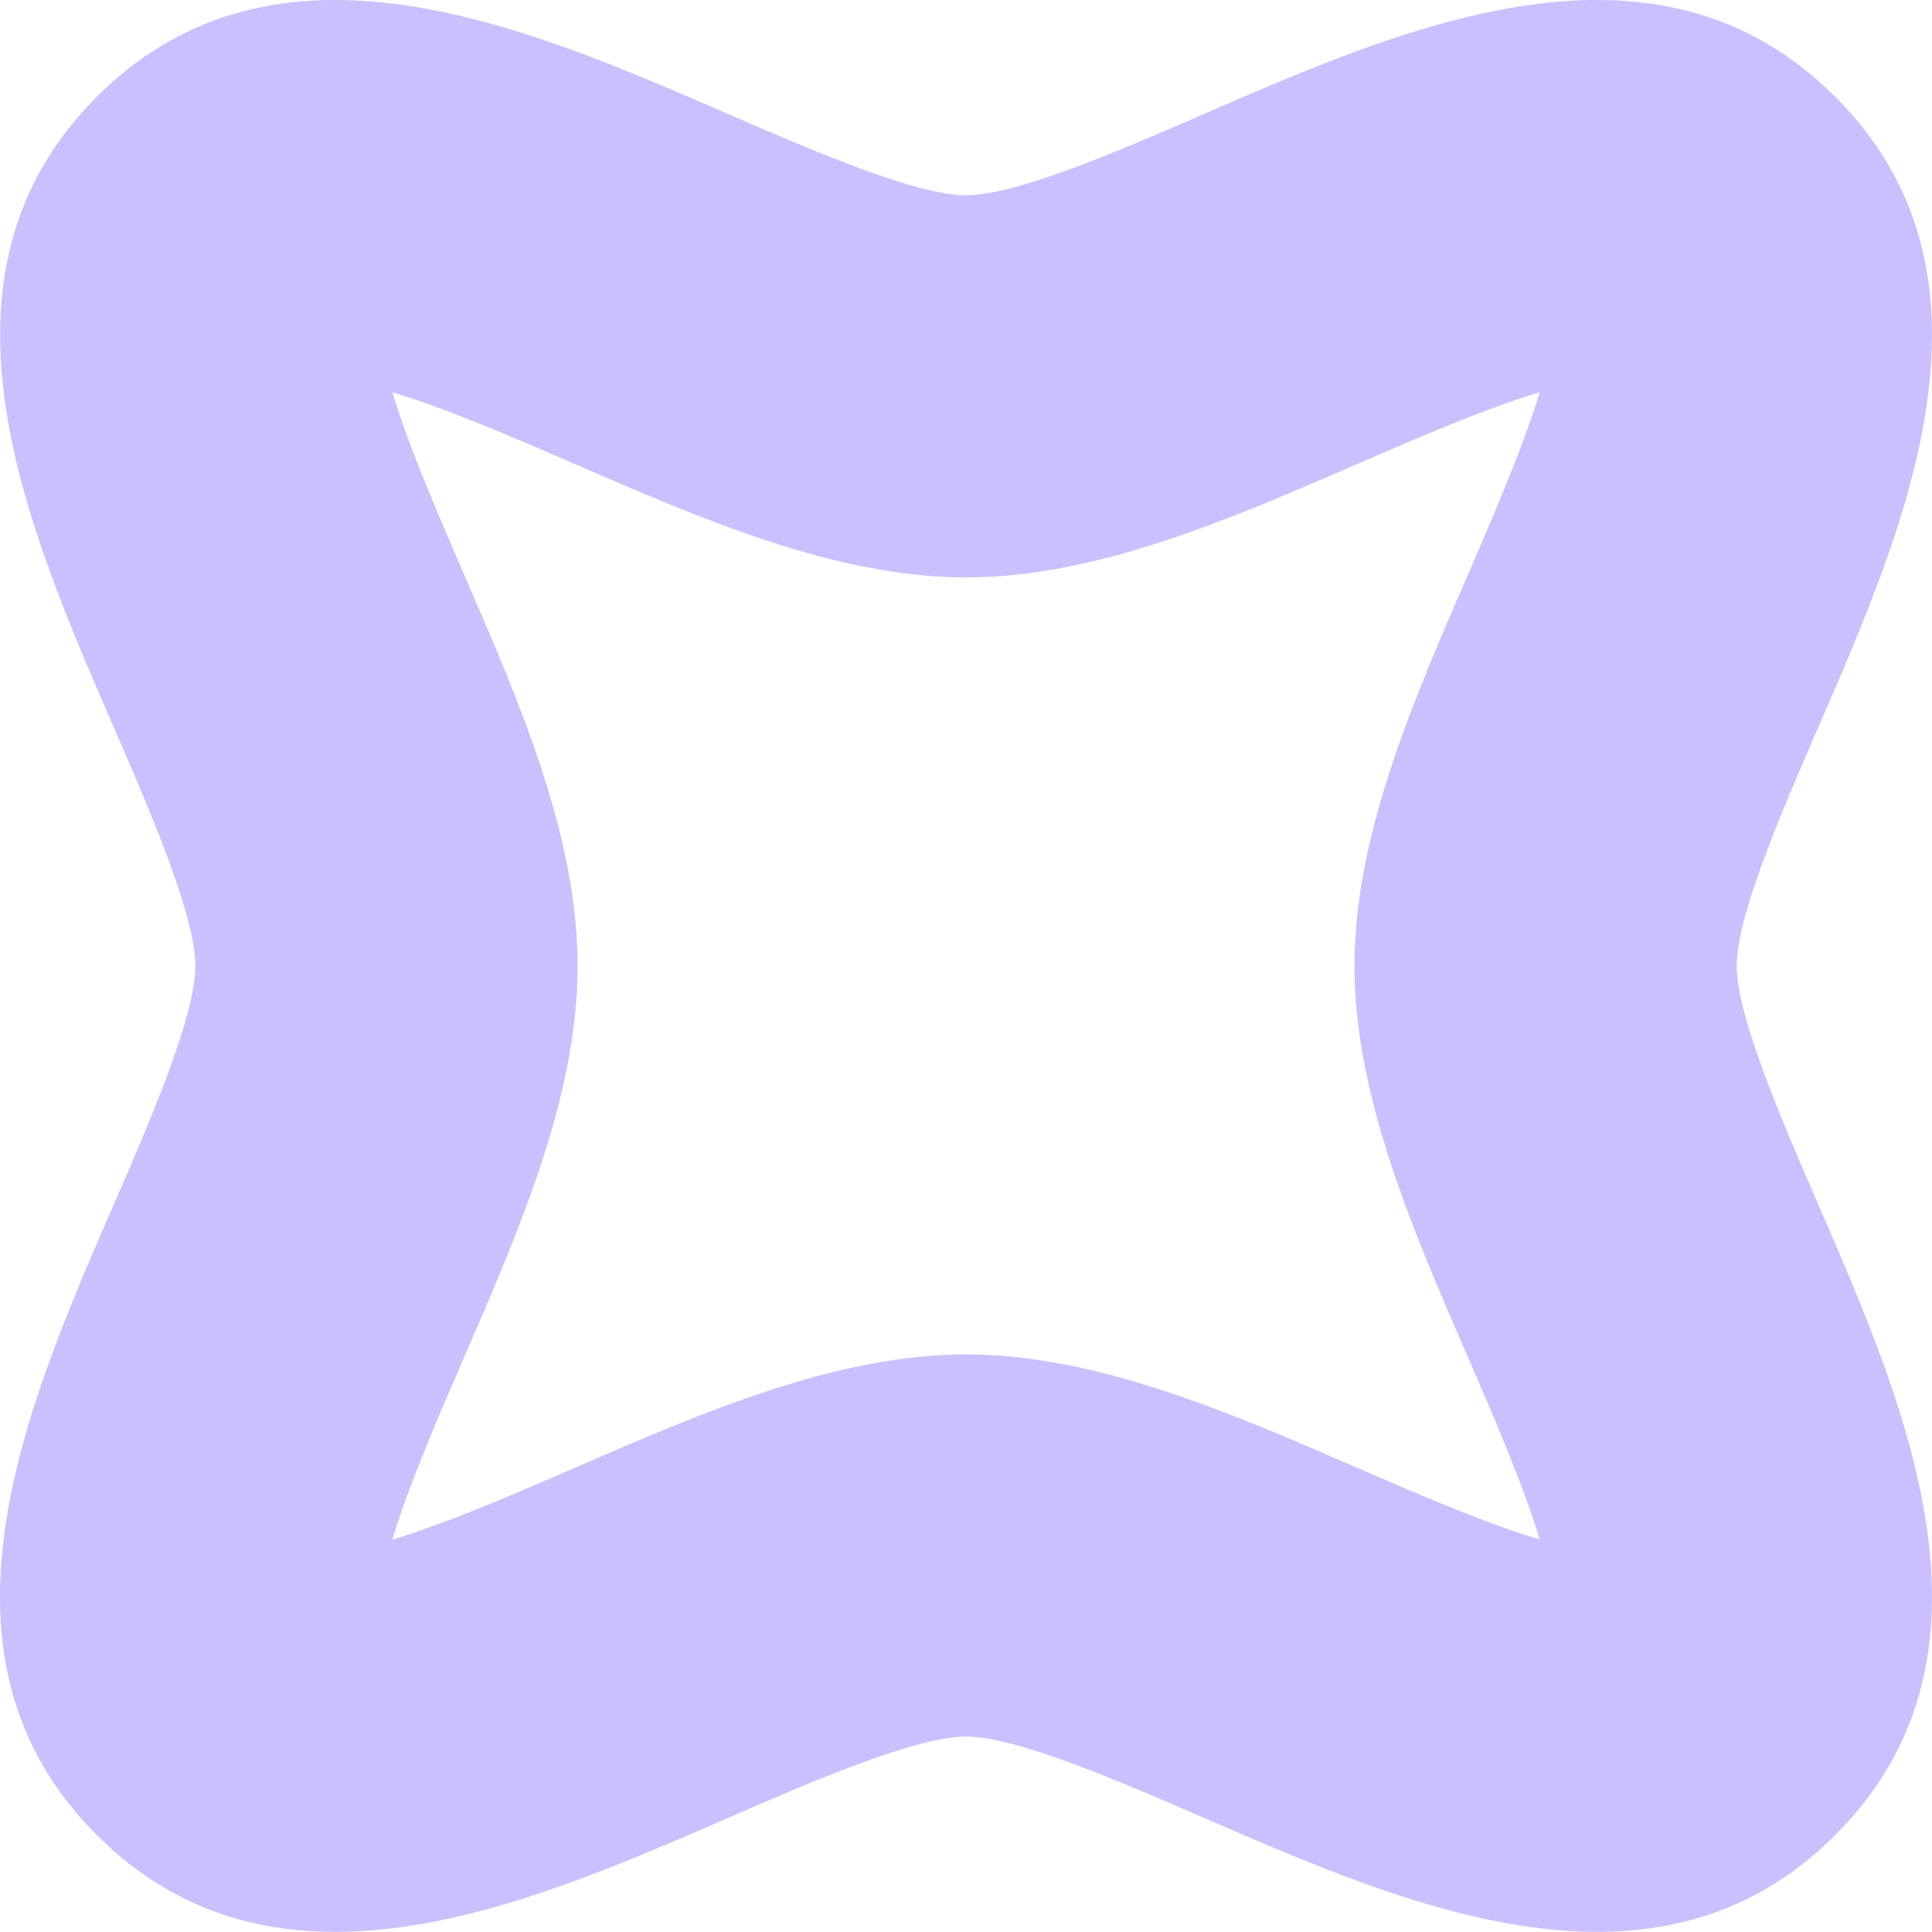 <?xml version="1.0" encoding="UTF-8"?>
<svg xmlns="http://www.w3.org/2000/svg" xmlns:xlink="http://www.w3.org/1999/xlink" version="1.1" id="Layer_1" x="0px" y="0px" viewBox="0 0 149.228 149.216" style="enable-background:new 0 0 149.228 149.216;" xml:space="preserve">
<style type="text/css">
	.st0{fill:#CBBFFF;}
</style>
<path class="st0" d="M149.226,25.872c0,10.079-4.656,20.81-8.719,30.159c-2.839,6.532-6.363,14.662-6.363,18.578  c0,3.912,3.524,12.041,6.363,18.574c6.71,15.465,15.091,34.714,1.242,48.563  c-13.831,13.831-33.085,5.468-48.559-1.251c-6.527-2.835-14.652-6.363-18.569-6.363  c-3.917,0-12.051,3.529-18.578,6.368c-15.474,6.715-34.728,15.077-48.559,1.242  c-13.849-13.822-5.487-33.08,1.242-48.559c2.839-6.532,6.363-14.662,6.363-18.574c0-3.917-3.524-12.046-6.363-18.578  C2.016,40.561-6.356,21.312,7.484,7.467C21.315-6.359,40.569,2.003,56.034,8.718  c6.537,2.835,14.671,6.368,18.587,6.368c3.917,0,12.041-3.529,18.569-6.368c15.474-6.715,34.728-15.077,48.559-1.246  C147.226,12.945,149.226,19.271,149.226,25.872z M30.307,118.918c4.199-1.246,10.024-3.775,13.977-5.496  c9.978-4.327,20.285-8.805,30.337-8.805c10.042,0,20.358,4.478,30.328,8.805c3.953,1.721,9.777,4.25,13.977,5.491  c-1.242-4.195-3.78-10.019-5.496-13.977c-4.327-9.969-8.81-20.281-8.81-30.328s4.482-20.358,8.81-30.332  c1.716-3.958,4.245-9.782,5.496-13.977c-4.199,1.246-10.024,3.775-13.977,5.491  c-9.969,4.332-20.285,8.81-30.328,8.81c-10.051,0-20.367-4.478-30.337-8.81  c-3.953-1.716-9.777-4.245-13.977-5.491c1.251,4.195,3.78,10.019,5.496,13.977  c4.327,9.974,8.81,20.285,8.81,30.332s-4.482,20.358-8.81,30.328C34.087,108.894,31.549,114.718,30.307,118.918z"></path>
</svg>
